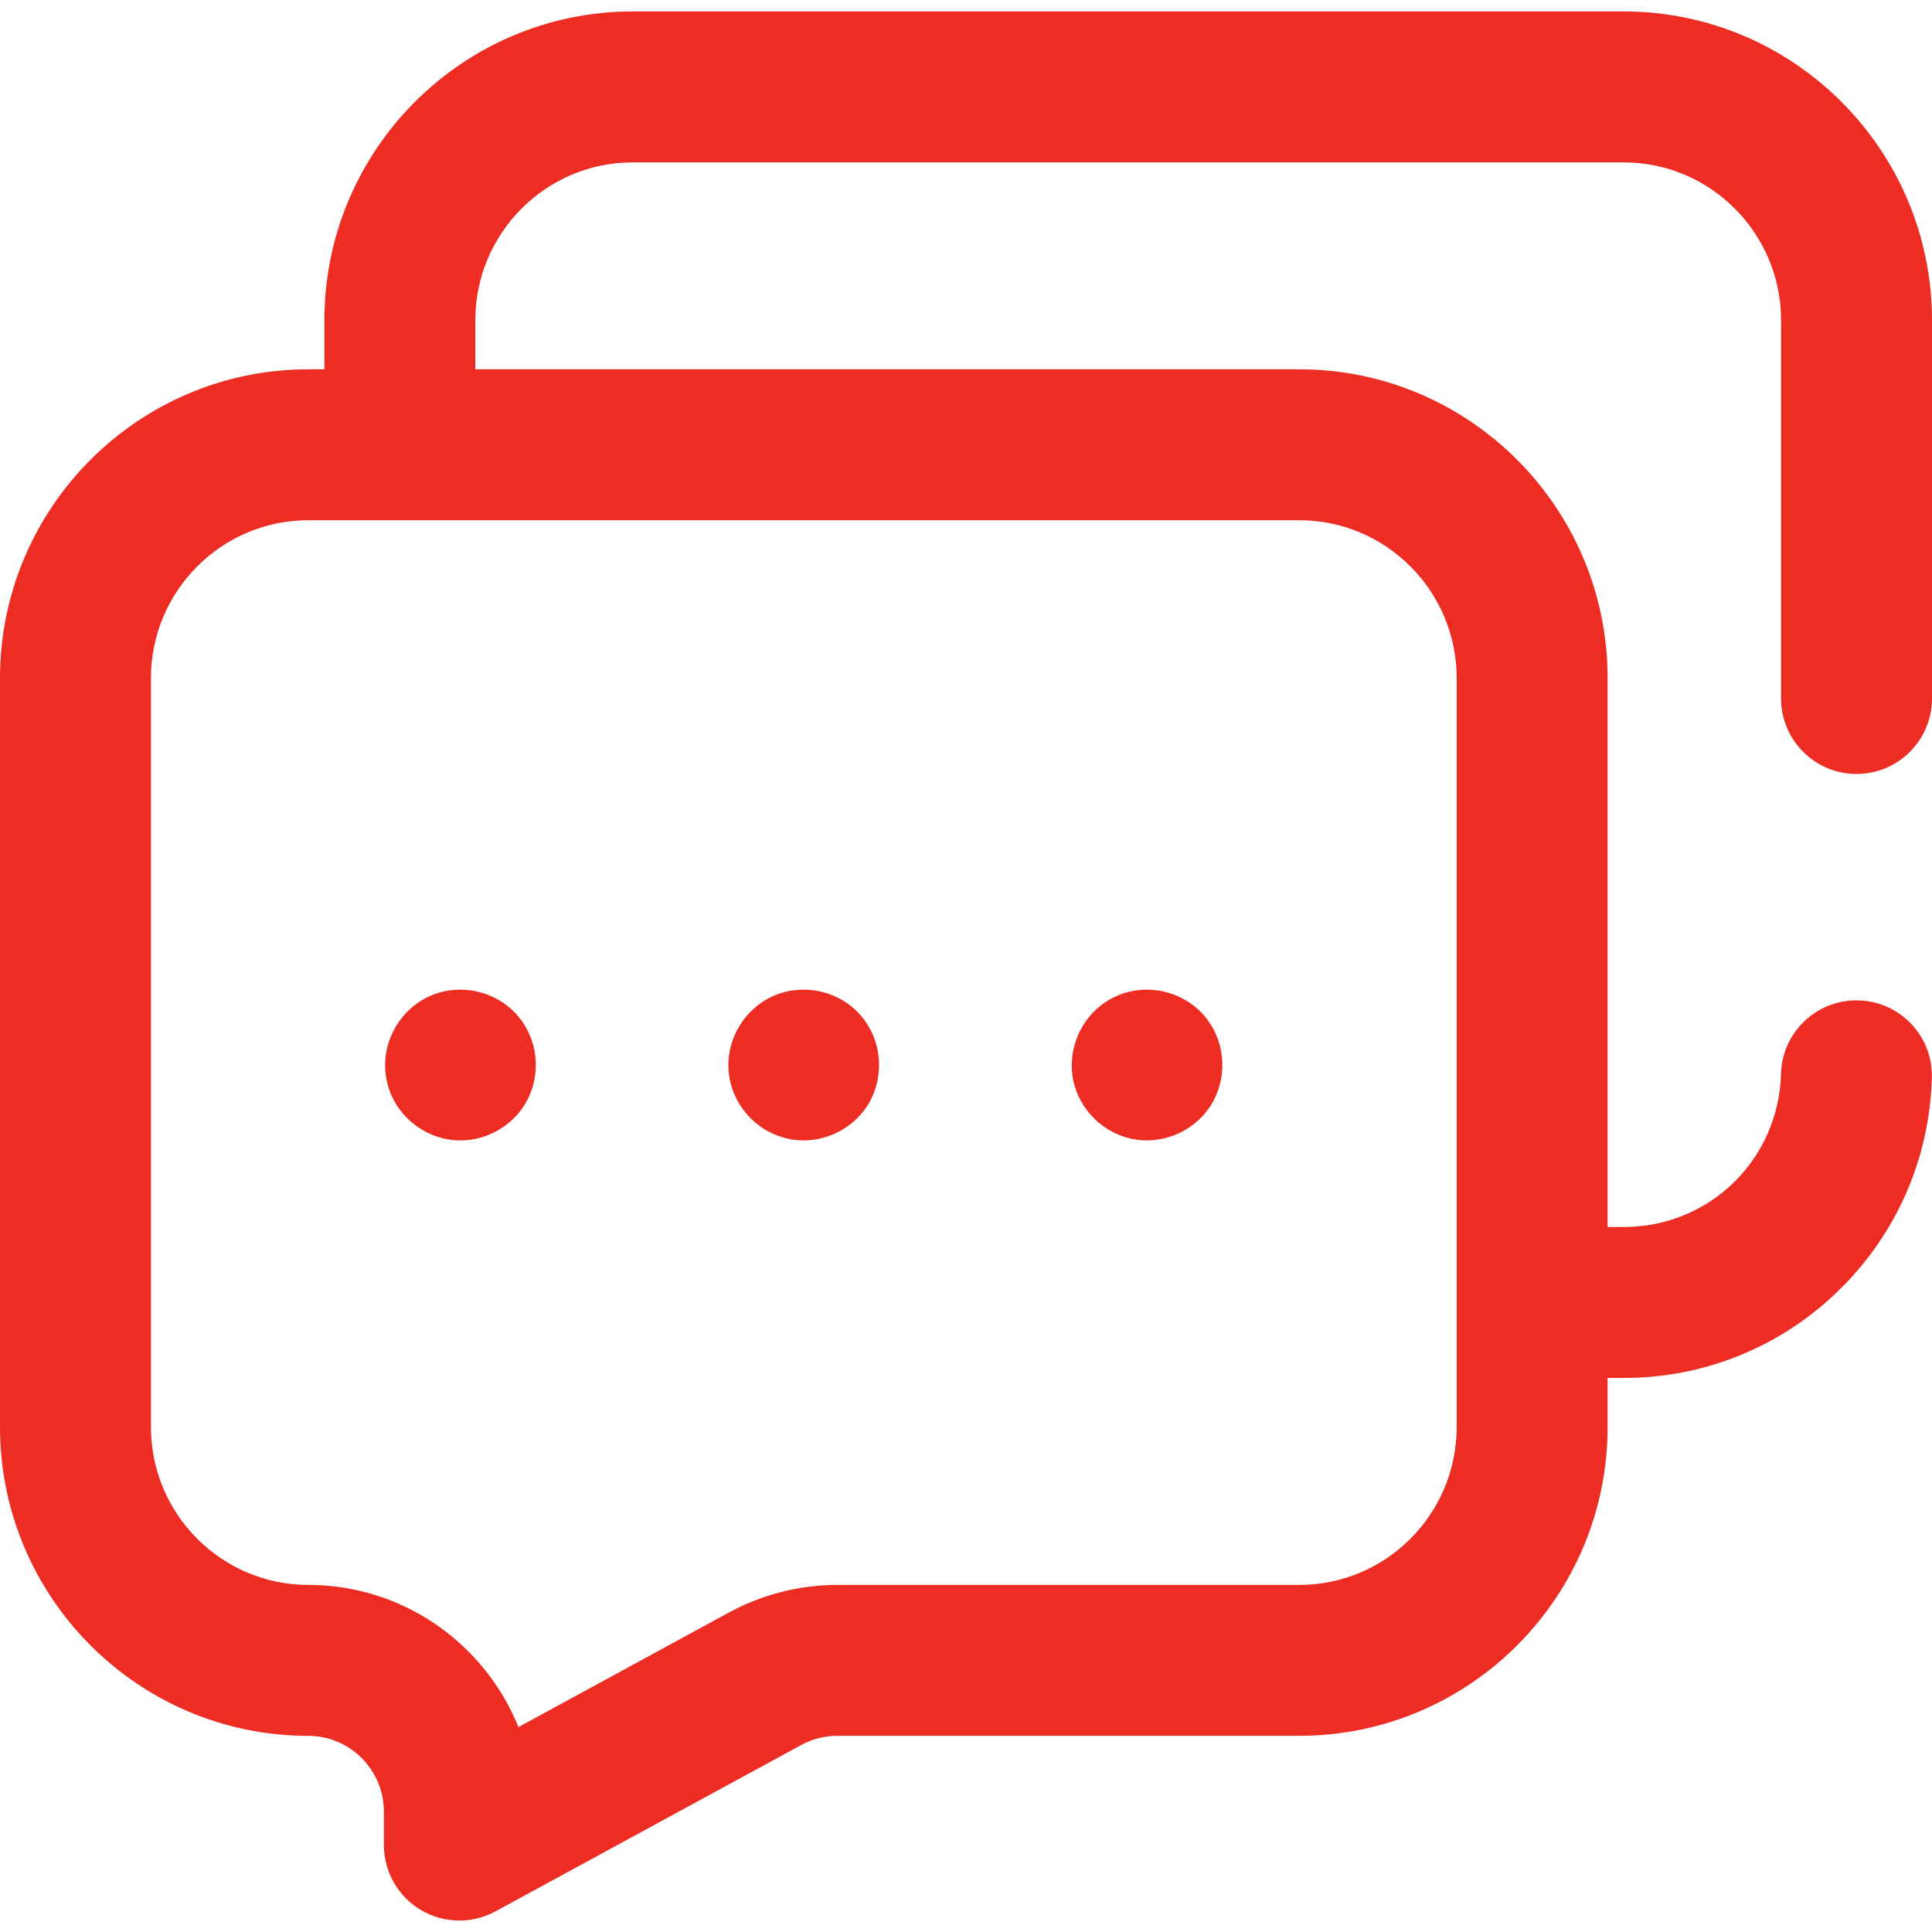 <?xml version="1.0" encoding="UTF-8"?> <svg xmlns="http://www.w3.org/2000/svg" width="40" height="40" viewBox="0 0 40 40" fill="none"><g clip-path="url(#clip0_7111_5588)"><path d="M8.003 22.355C8.122 22.98 8.638 23.474 9.26 23.587C9.918 23.707 10.599 23.375 10.912 22.785C11.214 22.217 11.134 21.504 10.71 21.019C10.274 20.521 9.548 20.353 8.937 20.606C8.258 20.887 7.857 21.633 8.003 22.355Z" fill="#ED2D23"></path><path d="M15.11 22.355C15.239 22.979 15.738 23.473 16.367 23.587C17.006 23.703 17.672 23.393 17.995 22.83C18.324 22.255 18.253 21.519 17.817 21.019C17.382 20.521 16.655 20.353 16.044 20.606C15.366 20.888 14.963 21.632 15.11 22.355Z" fill="#ED2D23"></path><path d="M22.217 22.355C22.348 22.989 22.863 23.49 23.505 23.592C24.144 23.695 24.802 23.375 25.114 22.808C25.429 22.237 25.355 21.51 24.924 21.019C24.494 20.529 23.782 20.356 23.175 20.597C22.476 20.873 22.079 21.62 22.217 22.355Z" fill="#ED2D23"></path><path d="M38.437 16.024C39.3 16.024 40 15.324 40 14.461L40 6.631C40 3.105 37.137 0.237 33.617 0.237H13.099C9.579 0.237 6.716 3.105 6.716 6.631V7.646H6.383C2.863 7.646 0 10.515 0 14.041V29.544C0 33.07 2.863 35.939 6.383 35.939C7.246 35.939 7.948 36.644 7.948 37.512V38.201C7.948 38.752 8.239 39.262 8.712 39.544C8.958 39.69 9.234 39.763 9.511 39.763C9.767 39.763 10.024 39.7 10.258 39.573L16.589 36.128C16.818 36.004 17.075 35.938 17.335 35.938H26.901C30.421 35.938 33.284 33.07 33.284 29.544V28.529H33.617C35.291 28.529 36.873 27.885 38.071 26.715C39.266 25.548 39.95 23.987 39.997 22.318C40.022 21.455 39.342 20.736 38.48 20.712C38.465 20.712 38.45 20.711 38.435 20.711C37.592 20.711 36.898 21.382 36.874 22.23C36.824 24.01 35.393 25.404 33.617 25.404H33.284V14.041C33.284 10.515 30.421 7.646 26.901 7.646H9.841V6.631C9.841 4.829 11.302 3.362 13.099 3.362H33.617C35.413 3.362 36.875 4.829 36.875 6.631L36.875 14.461C36.875 15.324 37.574 16.024 38.437 16.024ZM30.159 14.041V29.544C30.159 31.347 28.698 32.814 26.901 32.814H17.335C16.555 32.814 15.781 33.011 15.096 33.383L10.734 35.757C10.038 34.033 8.35 32.814 6.383 32.814C4.586 32.814 3.125 31.347 3.125 29.544V14.041C3.125 12.238 4.586 10.771 6.383 10.771H26.901C28.698 10.771 30.159 12.238 30.159 14.041Z" fill="#ED2D23"></path></g><defs><clipPath id="clip0_7111_5588"><rect width="40" height="40" fill="white"></rect></clipPath></defs></svg> 